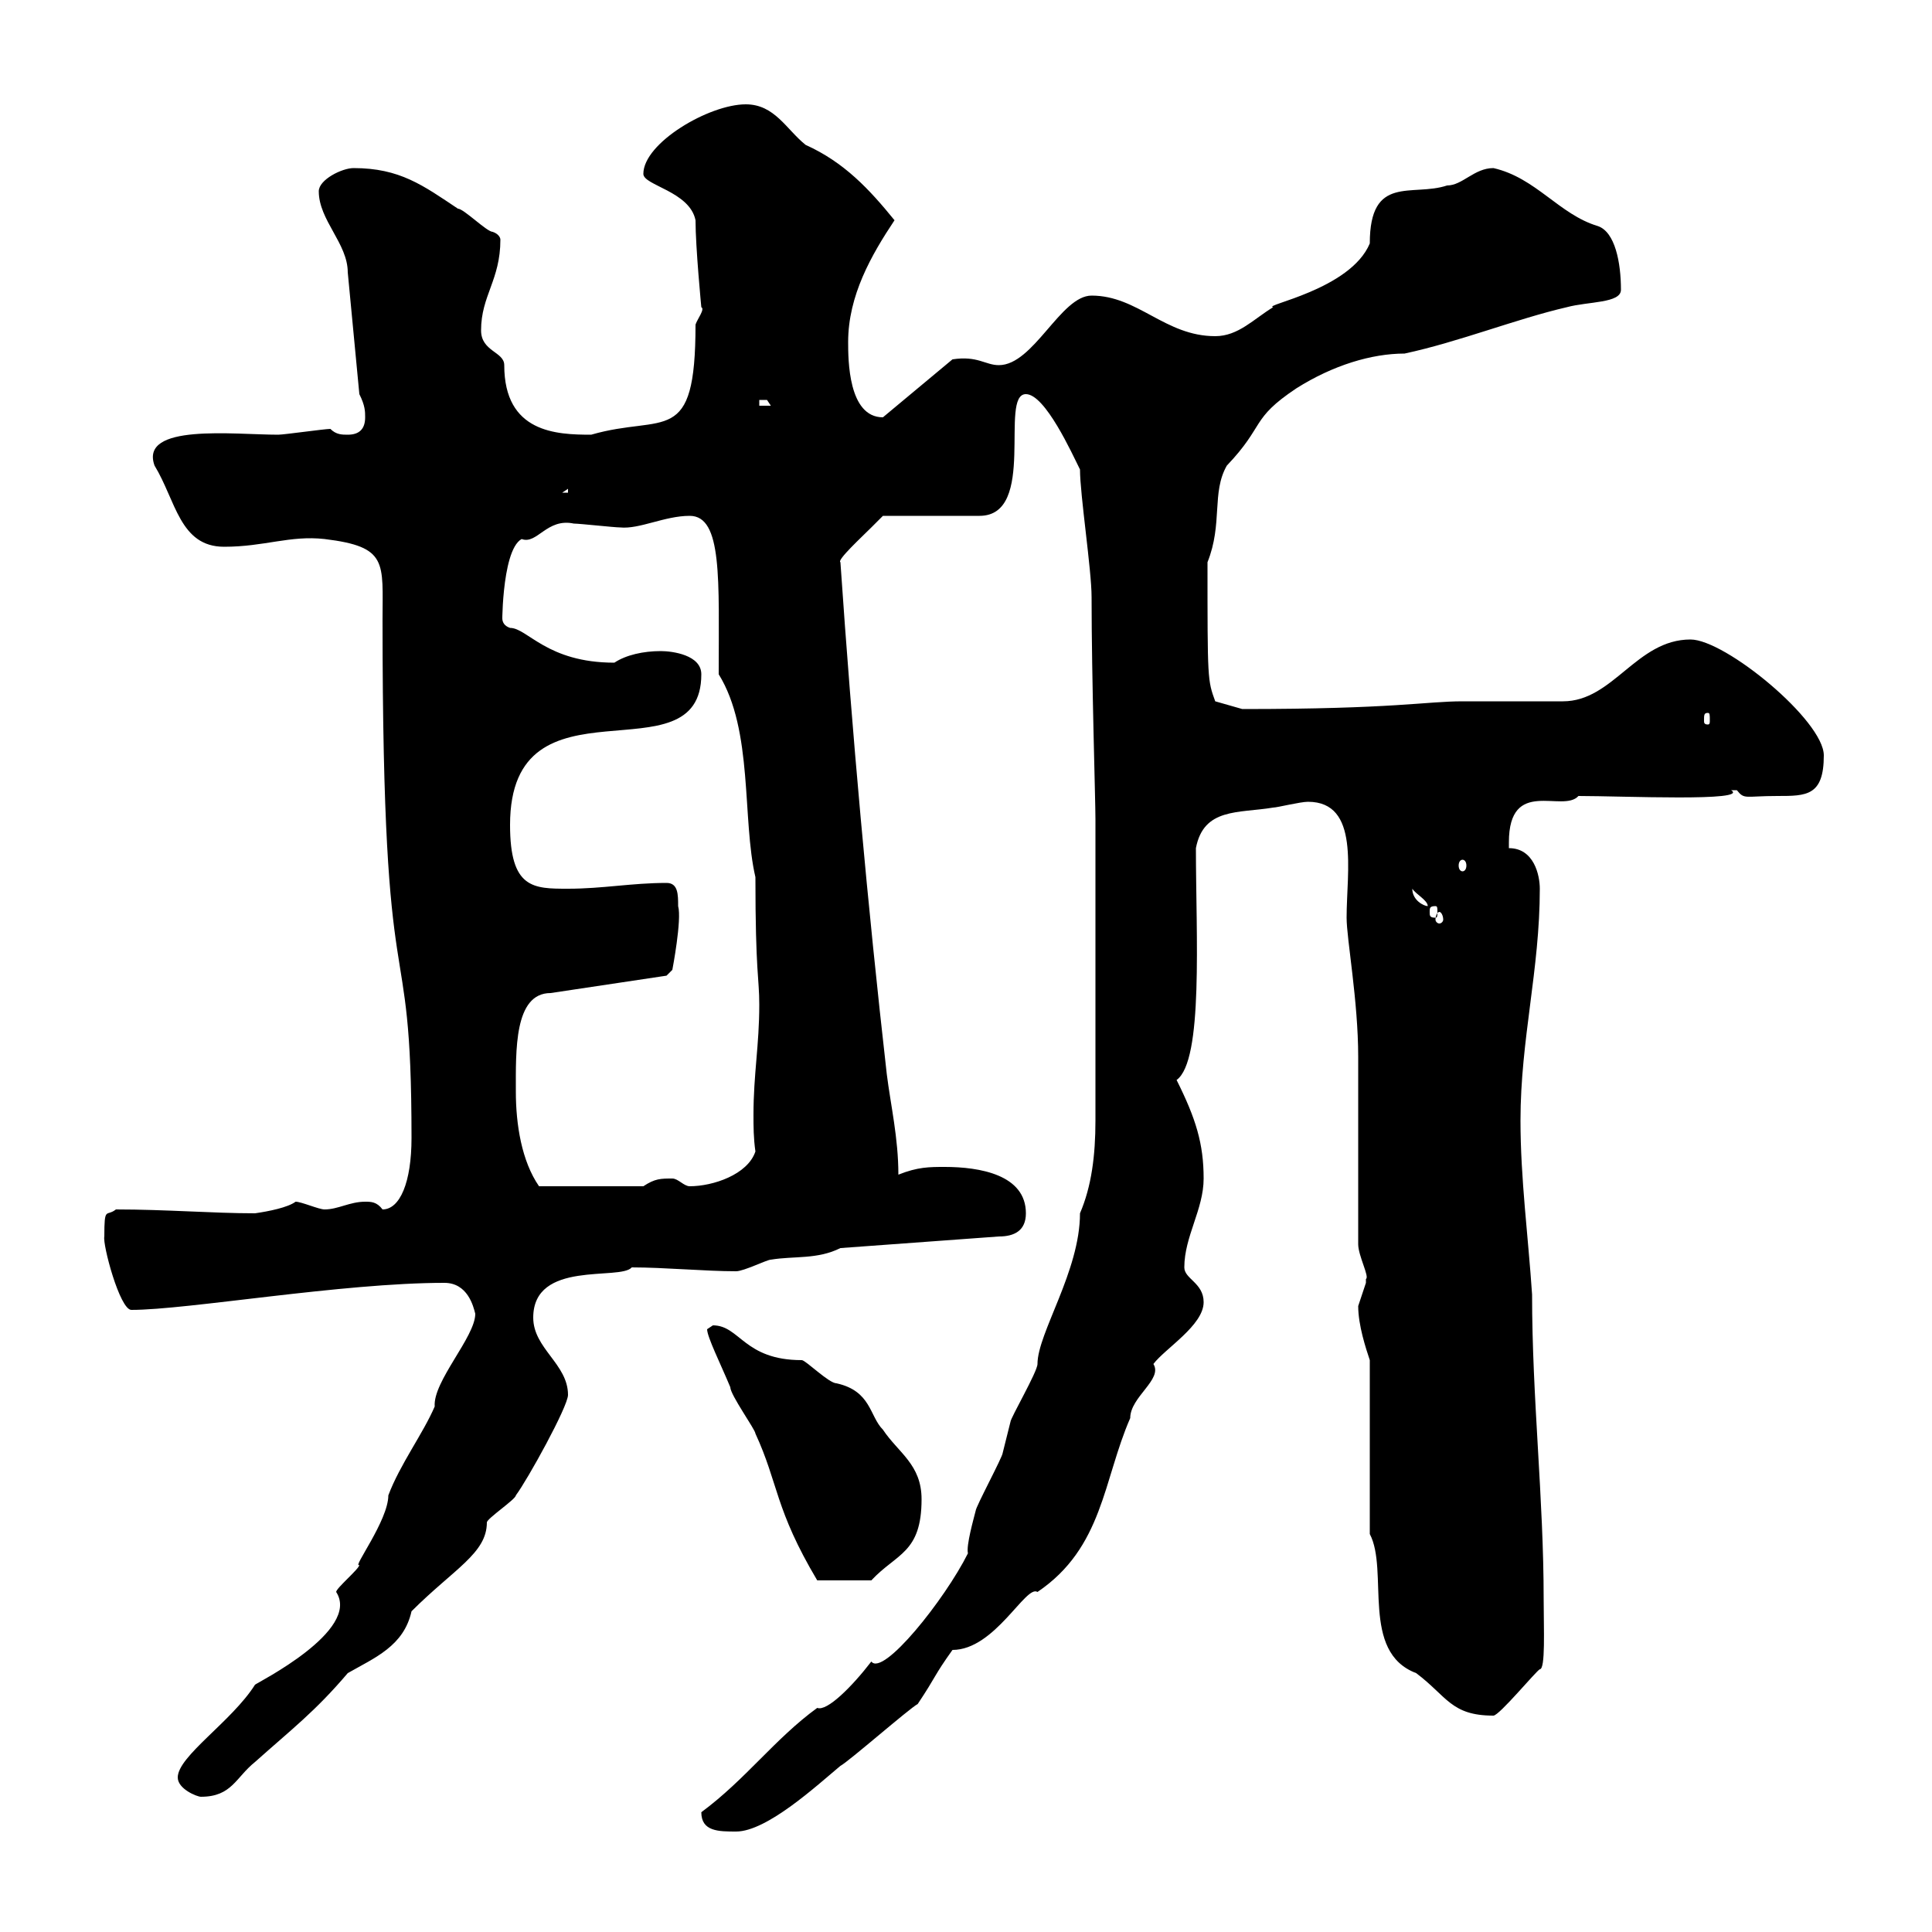 <svg xmlns="http://www.w3.org/2000/svg" xmlns:xlink="http://www.w3.org/1999/xlink" width="300" height="300"><path d="M108.90 281.40C108.90 284.40 111.60 284.40 114.30 284.40C119.10 284.40 126.90 277.20 130.50 274.20C131.70 273.60 141.30 265.20 142.50 264.60C145.50 260.10 144.90 260.40 147.90 256.20C154.50 256.20 159.30 246 161.10 247.20C171.30 240.30 171.30 229.80 175.50 220.20C175.50 216.90 180.60 214.20 179.10 211.80C180.90 209.40 186.90 205.80 186.90 202.20C186.90 199.20 183.90 198.60 183.90 196.80C183.90 192 186.90 187.80 186.90 183C186.90 177.60 185.70 173.70 182.70 167.70C186.90 164.70 185.70 145.20 185.70 131.70C186.90 125.40 192.30 126.30 197.70 125.40C198.30 125.40 201.90 124.50 203.10 124.50C211.20 124.50 209.10 135.30 209.10 142.50C209.10 145.80 210.90 155.40 210.90 164.10C210.90 168.60 210.90 188.40 210.90 193.20C210.90 195 212.70 198.30 212.10 198.60C212.10 198.60 212.10 199.20 212.10 199.20C212.10 199.20 210.90 202.80 210.90 202.80C210.90 205.80 212.10 209.40 212.70 211.20L212.70 238.20C215.70 243.90 211.20 256.50 219.90 259.80C224.70 263.40 225.30 266.40 231.90 266.40C232.80 266.40 238.50 259.50 239.10 259.20C240 259.20 239.70 252.90 239.70 248.40C239.70 232.50 237.90 217.20 237.90 201C237.30 192 236.10 183 236.10 174C236.10 161.40 239.10 150.60 239.10 138C239.10 135.90 238.20 131.70 234.30 131.70C234.30 131.70 234.30 131.70 234.30 130.80C234.30 120.60 242.70 126.30 245.10 123.60C252 123.60 271.80 124.50 268.80 122.70C268.80 122.70 268.80 122.70 269.70 122.70C270.90 124.20 270.90 123.60 276 123.60C280.50 123.60 283.20 123.60 283.20 117.30C283.20 111.90 267.90 99.30 262.50 99.30C254.10 99.30 250.50 108.90 242.70 108.90C240.90 108.90 228.90 108.90 227.10 108.90C221.40 108.90 216.60 110.10 192.90 110.10L188.70 108.90C187.50 105.60 187.50 105.60 187.50 87.30C189.90 81.30 188.10 76.50 190.50 72.30C196.50 66 194.10 65.10 201.30 60.30C207 56.70 213 54.90 218.10 54.90C226.50 53.10 235.50 49.50 243.30 47.70C246.60 46.80 251.70 47.10 251.70 45C251.70 40.80 250.80 36 248.10 35.10C242.10 33.30 238.50 27.60 231.90 26.10C228.90 26.10 227.10 28.80 224.70 28.80C219.30 30.60 212.70 27 212.70 37.80C209.70 45 195.90 47.40 197.70 47.70C194.70 49.50 192.30 52.20 188.70 52.20C180.90 52.20 176.70 45.90 169.50 45.90C164.70 45.90 160.50 56.70 155.10 56.70C153 56.70 151.80 55.20 147.90 55.80L137.10 64.80C131.70 64.80 131.70 55.80 131.70 53.10C131.70 45.90 135.30 39.60 138.90 34.20C135 29.40 131.10 25.20 125.10 22.50C122.10 20.10 120.30 16.20 115.80 16.20C110.10 16.20 99.90 22.20 99.90 27C99.90 28.80 107.10 29.70 108 34.20C108 38.40 108.90 47.70 108.90 47.70C109.50 48 108.30 49.50 108 50.40C108 69.60 103.20 64.20 91.80 67.50C86.40 67.50 78.30 67.20 78.30 56.70C78.30 54.60 74.70 54.60 74.70 51.30C74.70 45.90 77.70 43.50 77.70 37.20C77.70 36.90 77.40 36.30 76.50 36C75.60 36 72 32.40 71.10 32.40C65.70 28.80 62.10 26.10 54.90 26.10C53.10 26.10 49.50 27.90 49.50 29.70C49.50 34.20 54 37.80 54 42.30L55.80 61.20C56.70 63 56.70 63.90 56.70 64.80C56.70 66.60 55.80 67.50 54 67.50C53.10 67.50 52.20 67.50 51.30 66.60C50.40 66.60 44.10 67.50 43.20 67.50C36.30 67.50 21.60 65.70 24 72.30C27.30 77.70 27.90 84.90 34.80 84.90C41.10 84.90 45 83.10 50.40 83.70C60.30 84.90 59.40 87.30 59.40 96.30C59.40 161.10 63.90 140.70 63.90 176.70C63.90 183.60 62.10 187.80 59.40 187.80C58.50 186.60 57.60 186.60 56.70 186.60C54.30 186.60 52.50 187.80 50.40 187.80C49.50 187.80 46.80 186.60 45.90 186.60C44.70 187.50 41.70 188.10 39.60 188.40C33 188.40 25.80 187.80 18 187.80C16.50 189 16.20 187.20 16.20 192C15.90 193.20 18.60 203.40 20.40 203.40C29.10 203.40 53.10 199.20 69 199.20C72.60 199.20 73.50 202.80 73.80 204C73.80 207.60 67.20 214.50 67.50 218.40C65.70 222.60 62.10 227.40 60.30 232.20C60.30 236.10 54.60 243.60 55.80 243C55.80 243.60 52.20 246.60 52.20 247.20C56.10 253.20 39.90 261.30 39.60 261.60C36 267.30 27.60 272.70 27.60 276C27.60 277.80 30.60 279 31.20 279C36 279 36.60 276 39.60 273.60C45.30 268.50 48.90 265.80 54 259.80C58.20 257.40 62.70 255.60 63.90 250.20C70.50 243.60 75.60 241.20 75.60 236.40C75.60 235.80 80.10 232.80 80.10 232.20C81.90 229.80 88.20 218.40 88.20 216.60C88.20 211.80 82.80 209.40 82.80 204.60C82.80 195.60 96.30 198.90 98.10 196.80C103.20 196.80 109.50 197.40 114.30 197.40C115.50 197.40 119.10 195.60 119.70 195.60C123.30 195 126.90 195.60 130.50 193.80L155.10 192C157.50 192 159.30 191.10 159.30 188.40C159.30 182.40 152.10 181.20 146.70 181.20C144.30 181.20 142.50 181.20 139.50 182.40C139.50 176.70 138.30 171.60 137.70 166.80C134.70 140.40 132.30 113.70 130.50 87.30C129.90 87 133.80 83.40 135.30 81.90C135.30 81.90 137.10 80.10 137.10 80.10L152.10 80.10C161.10 80.10 155.10 61.20 159.30 61.20C162.30 61.20 166.50 70.50 167.70 72.90C167.70 76.80 169.50 88.50 169.50 92.70C169.50 105.30 170.10 124.20 170.10 127.20L170.10 174C170.10 179.40 169.50 184.20 167.70 188.40C167.70 197.40 161.10 207 161.10 211.80C161.10 213 156.90 220.20 156.90 220.80C156.90 220.80 155.70 225.60 155.70 225.60C155.70 226.20 151.50 234 151.50 234.60C151.20 235.80 150 240 150.30 241.20C146.70 248.40 137.10 260.40 135.30 258C132.30 261.90 128.40 265.80 126.90 265.20C120.30 270 115.80 276.30 108.90 281.40ZM109.80 206.40C109.80 207.60 111.90 211.80 113.40 215.40C113.40 216.60 117.30 222 117.30 222.60C120.90 230.40 120.30 234.30 126.90 245.40L135.30 245.40C139.20 241.20 143.10 241.20 143.10 232.80C143.10 227.40 139.50 225.60 137.10 222C135 219.90 135.30 216 129.90 214.80C128.70 214.80 125.10 211.20 124.50 211.20C115.50 211.20 114.90 205.80 110.70 205.80C110.70 205.80 109.80 206.40 109.80 206.40ZM80.10 169.50C80.10 163.20 79.80 154.20 85.50 154.20L103.50 151.50L104.40 150.60C104.40 150.60 105.90 142.80 105.30 140.70C105.30 138.90 105.30 137.10 103.50 137.10C98.10 137.10 93.60 138 88.20 138C82.80 138 79.20 138 79.20 128.10C79.20 103.80 108.90 121.50 108.90 104.70C108.90 101.70 104.40 101.10 102.60 101.10C99.90 101.10 97.20 101.70 95.40 102.90C84.90 102.90 81.90 97.50 79.20 97.50C78.30 97.20 78 96.60 78 96C78 99 77.70 85.50 81 83.70C83.40 84.60 84.90 80.40 89.10 81.30C90 81.30 95.40 81.90 96.30 81.90C99.30 82.20 103.20 80.10 107.10 80.10C112.20 80.10 111.60 90 111.60 104.70C117 113.40 115.20 127.20 117.30 136.20C117.30 151.20 117.90 151.80 117.90 156C117.90 162.30 117 166.80 117 173.10C117 174.90 117 176.70 117.30 178.80C116.10 182.40 110.70 184.20 107.10 184.20C106.20 184.20 105.30 183 104.40 183C102.60 183 101.70 183 99.90 184.20L83.70 184.20C81 180.30 80.10 174.60 80.10 169.50ZM223.50 141.60C223.80 141.60 224.10 142.20 224.10 142.80C224.10 143.10 223.80 143.40 223.50 143.40C223.20 143.40 222.90 143.10 222.90 142.80C222.90 142.20 223.20 141.60 223.50 141.60ZM222.90 140.70C223.20 140.70 223.20 141 223.20 141.60C223.20 142.20 223.20 142.50 222.90 142.50C222 142.50 222 142.20 222 141.60C222 141 222 140.70 222.90 140.70ZM219.30 138C219.90 138.90 221.70 139.80 221.70 140.70C221.10 140.70 219.30 139.80 219.30 138ZM227.10 133.50C227.40 133.50 227.70 133.80 227.70 134.40C227.70 135 227.40 135.30 227.10 135.30C226.80 135.30 226.50 135 226.50 134.40C226.50 133.80 226.80 133.50 227.10 133.50ZM265.20 110.70C265.50 110.70 265.50 111 265.50 111.90C265.50 112.20 265.50 112.50 265.20 112.50C264.60 112.50 264.60 112.20 264.60 111.90C264.60 111 264.60 110.70 265.20 110.70ZM88.20 75.90L88.20 76.50L87.30 76.50ZM117.90 62.10C117.90 62.10 117.90 62.10 119.10 62.10C119.10 62.10 119.70 63 119.70 63L117.90 63Z"/></svg>